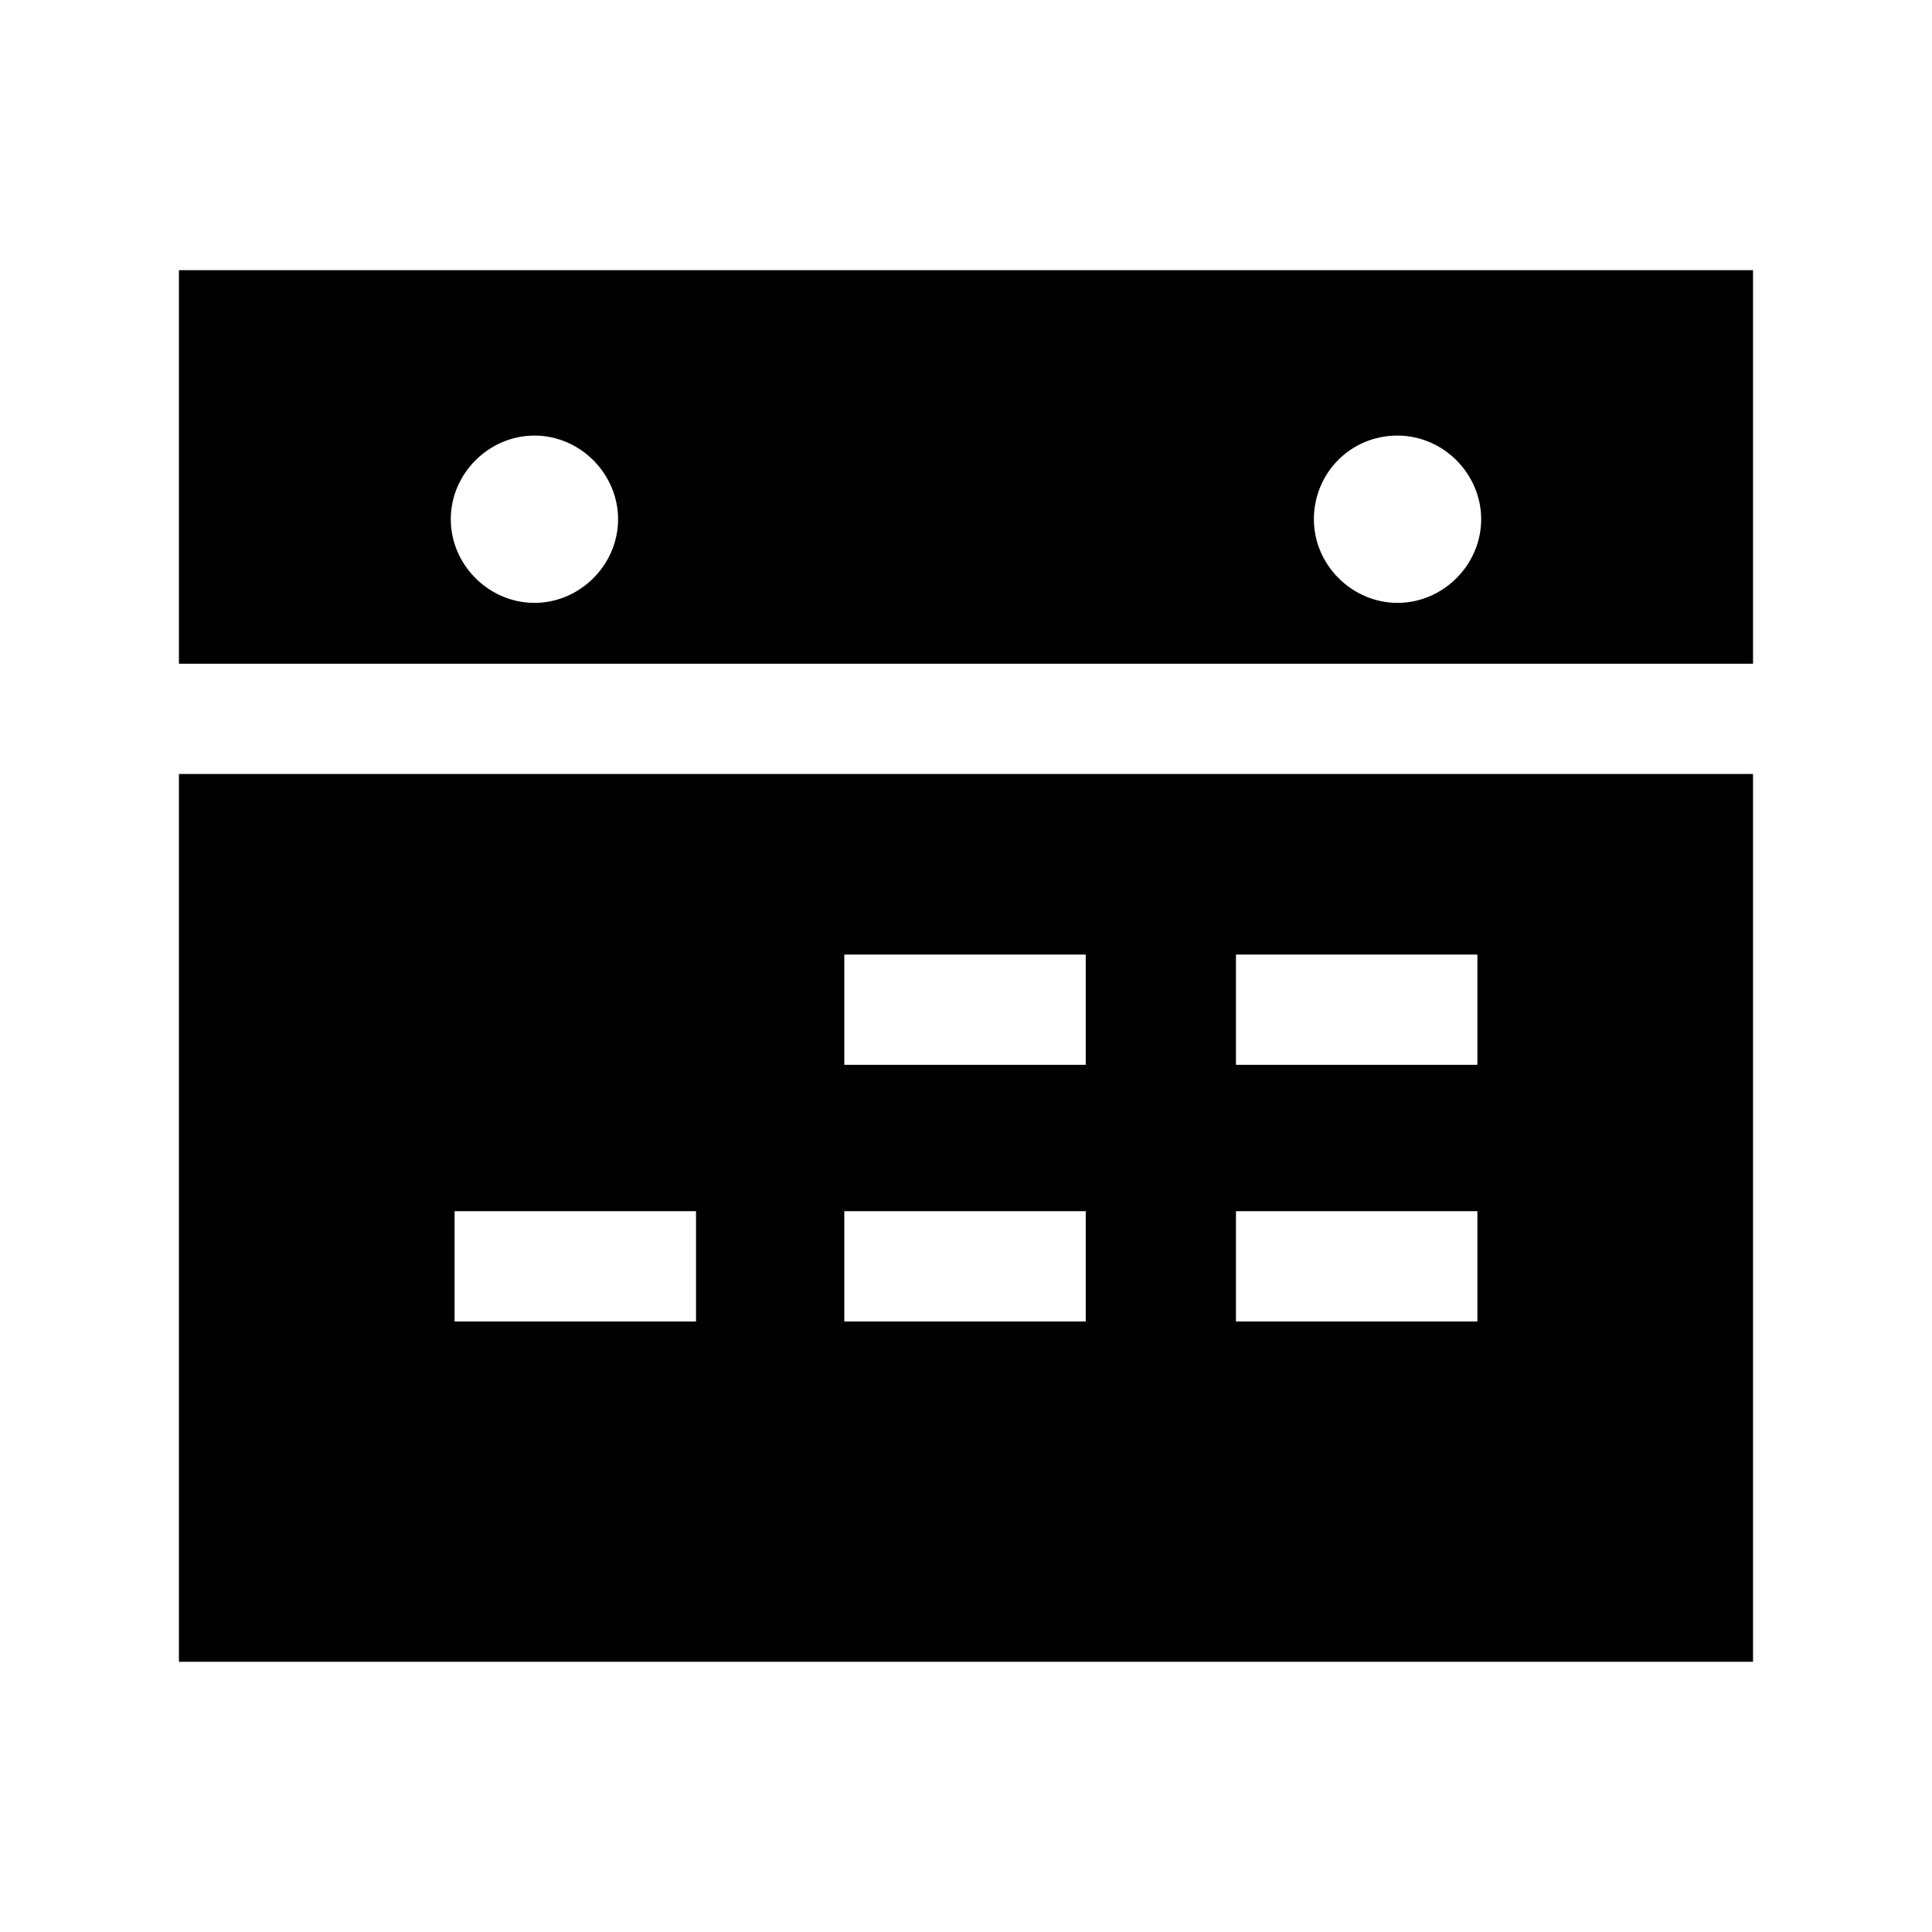 <?xml version="1.0" encoding="UTF-8"?>
<!-- The Best Svg Icon site in the world: iconSvg.co, Visit us! https://iconsvg.co -->
<svg fill="#000000" width="800px" height="800px" version="1.1" viewBox="144 144 512 512" xmlns="http://www.w3.org/2000/svg">
 <g>
  <path d="m191.42 319.89h417.15v-104.29h-417.15zm322.94-60.457c12.09 0 22.168 10.078 22.168 22.168 0 12.09-10.078 22.168-22.168 22.168-12.09 0-22.168-10.078-22.168-22.168 0-12.094 9.574-22.168 22.168-22.168zm-228.73 0c12.09 0 22.168 10.078 22.168 22.168 0 12.09-10.078 22.168-22.168 22.168-12.09 0-22.168-10.078-22.168-22.168 0-12.094 10.078-22.168 22.168-22.168z"/>
  <path d="m191.42 584.39h417.15v-235.28h-417.15zm280.12-187.42h63.984v29.223l-63.984-0.004zm0 68.012h63.984v29.223h-63.984zm-103.79-68.012h63.984v29.223l-63.984-0.004zm0 68.012h63.984v29.223h-63.984zm-103.28 0h63.984v29.223h-63.984z"/>
 </g>
</svg>